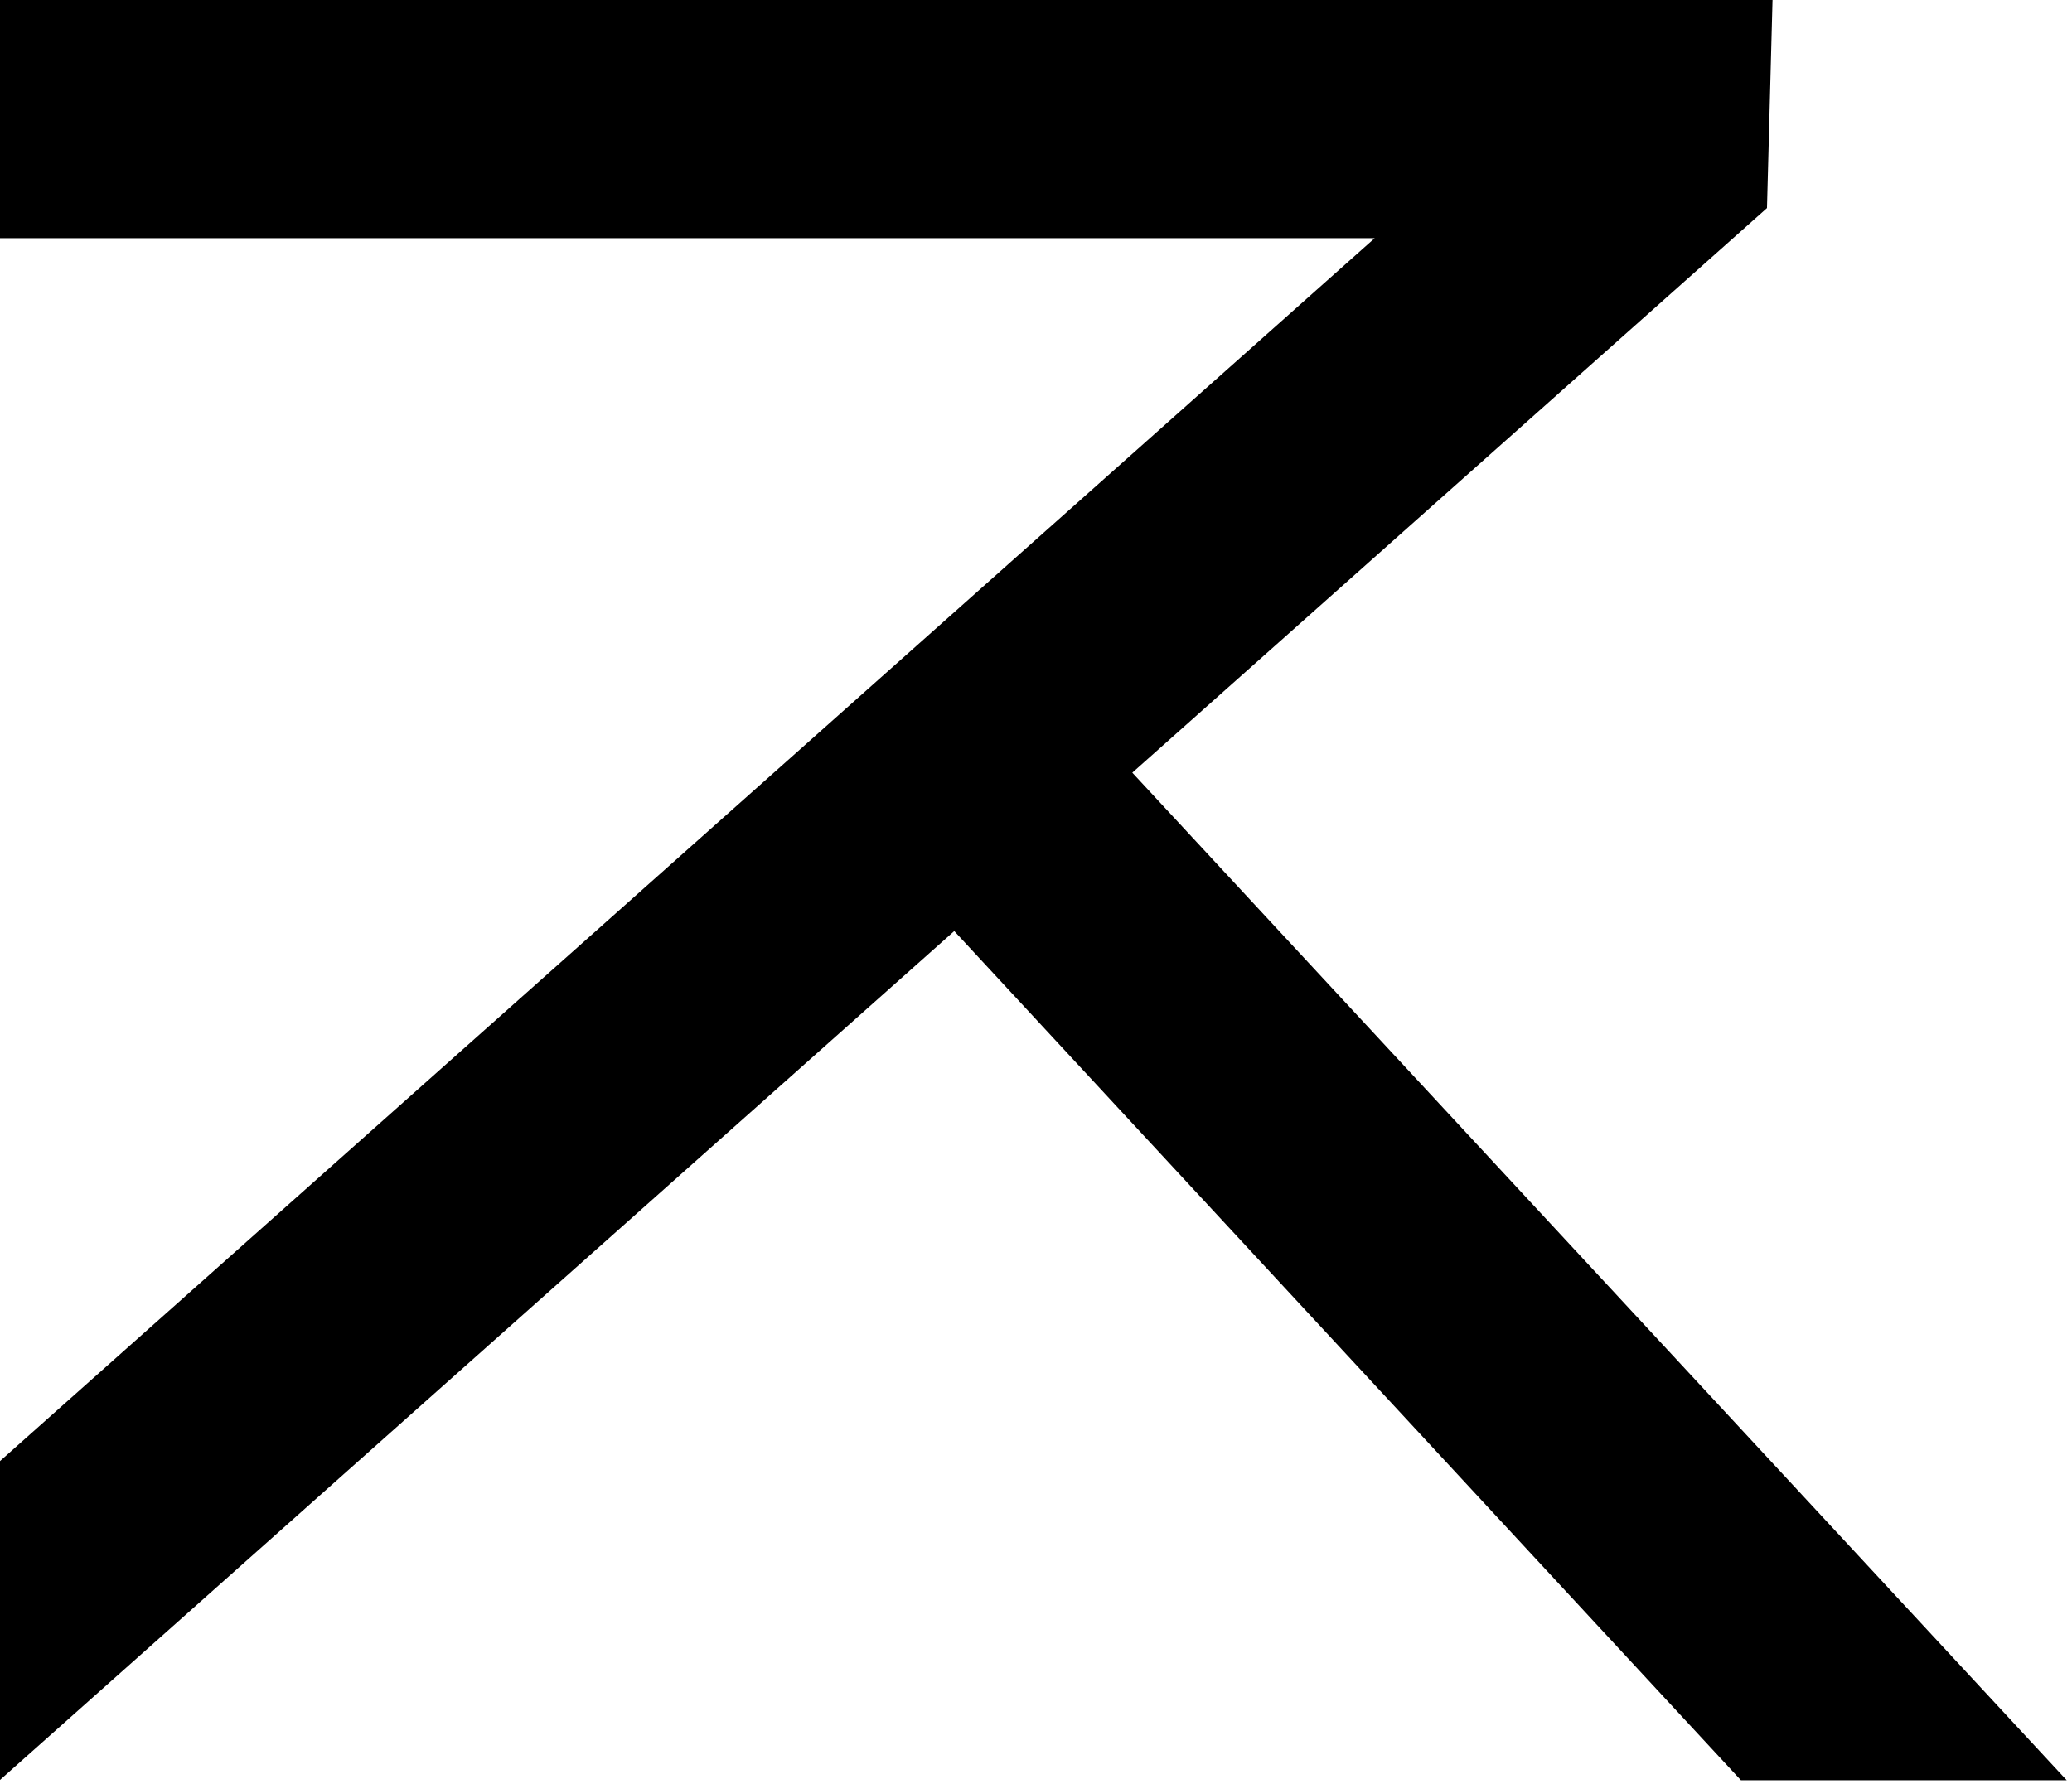 <svg width="353" height="304" viewBox="0 0 353 304" fill="none" xmlns="http://www.w3.org/2000/svg">
<path d="M0 40.594H234.198L0 248.976V303.311L162.574 158.658L296.594 303.36H352.096L192.907 131.669L301.035 35.46L301.981 0H0V40.594Z" fill="#000000"/>
</svg>
